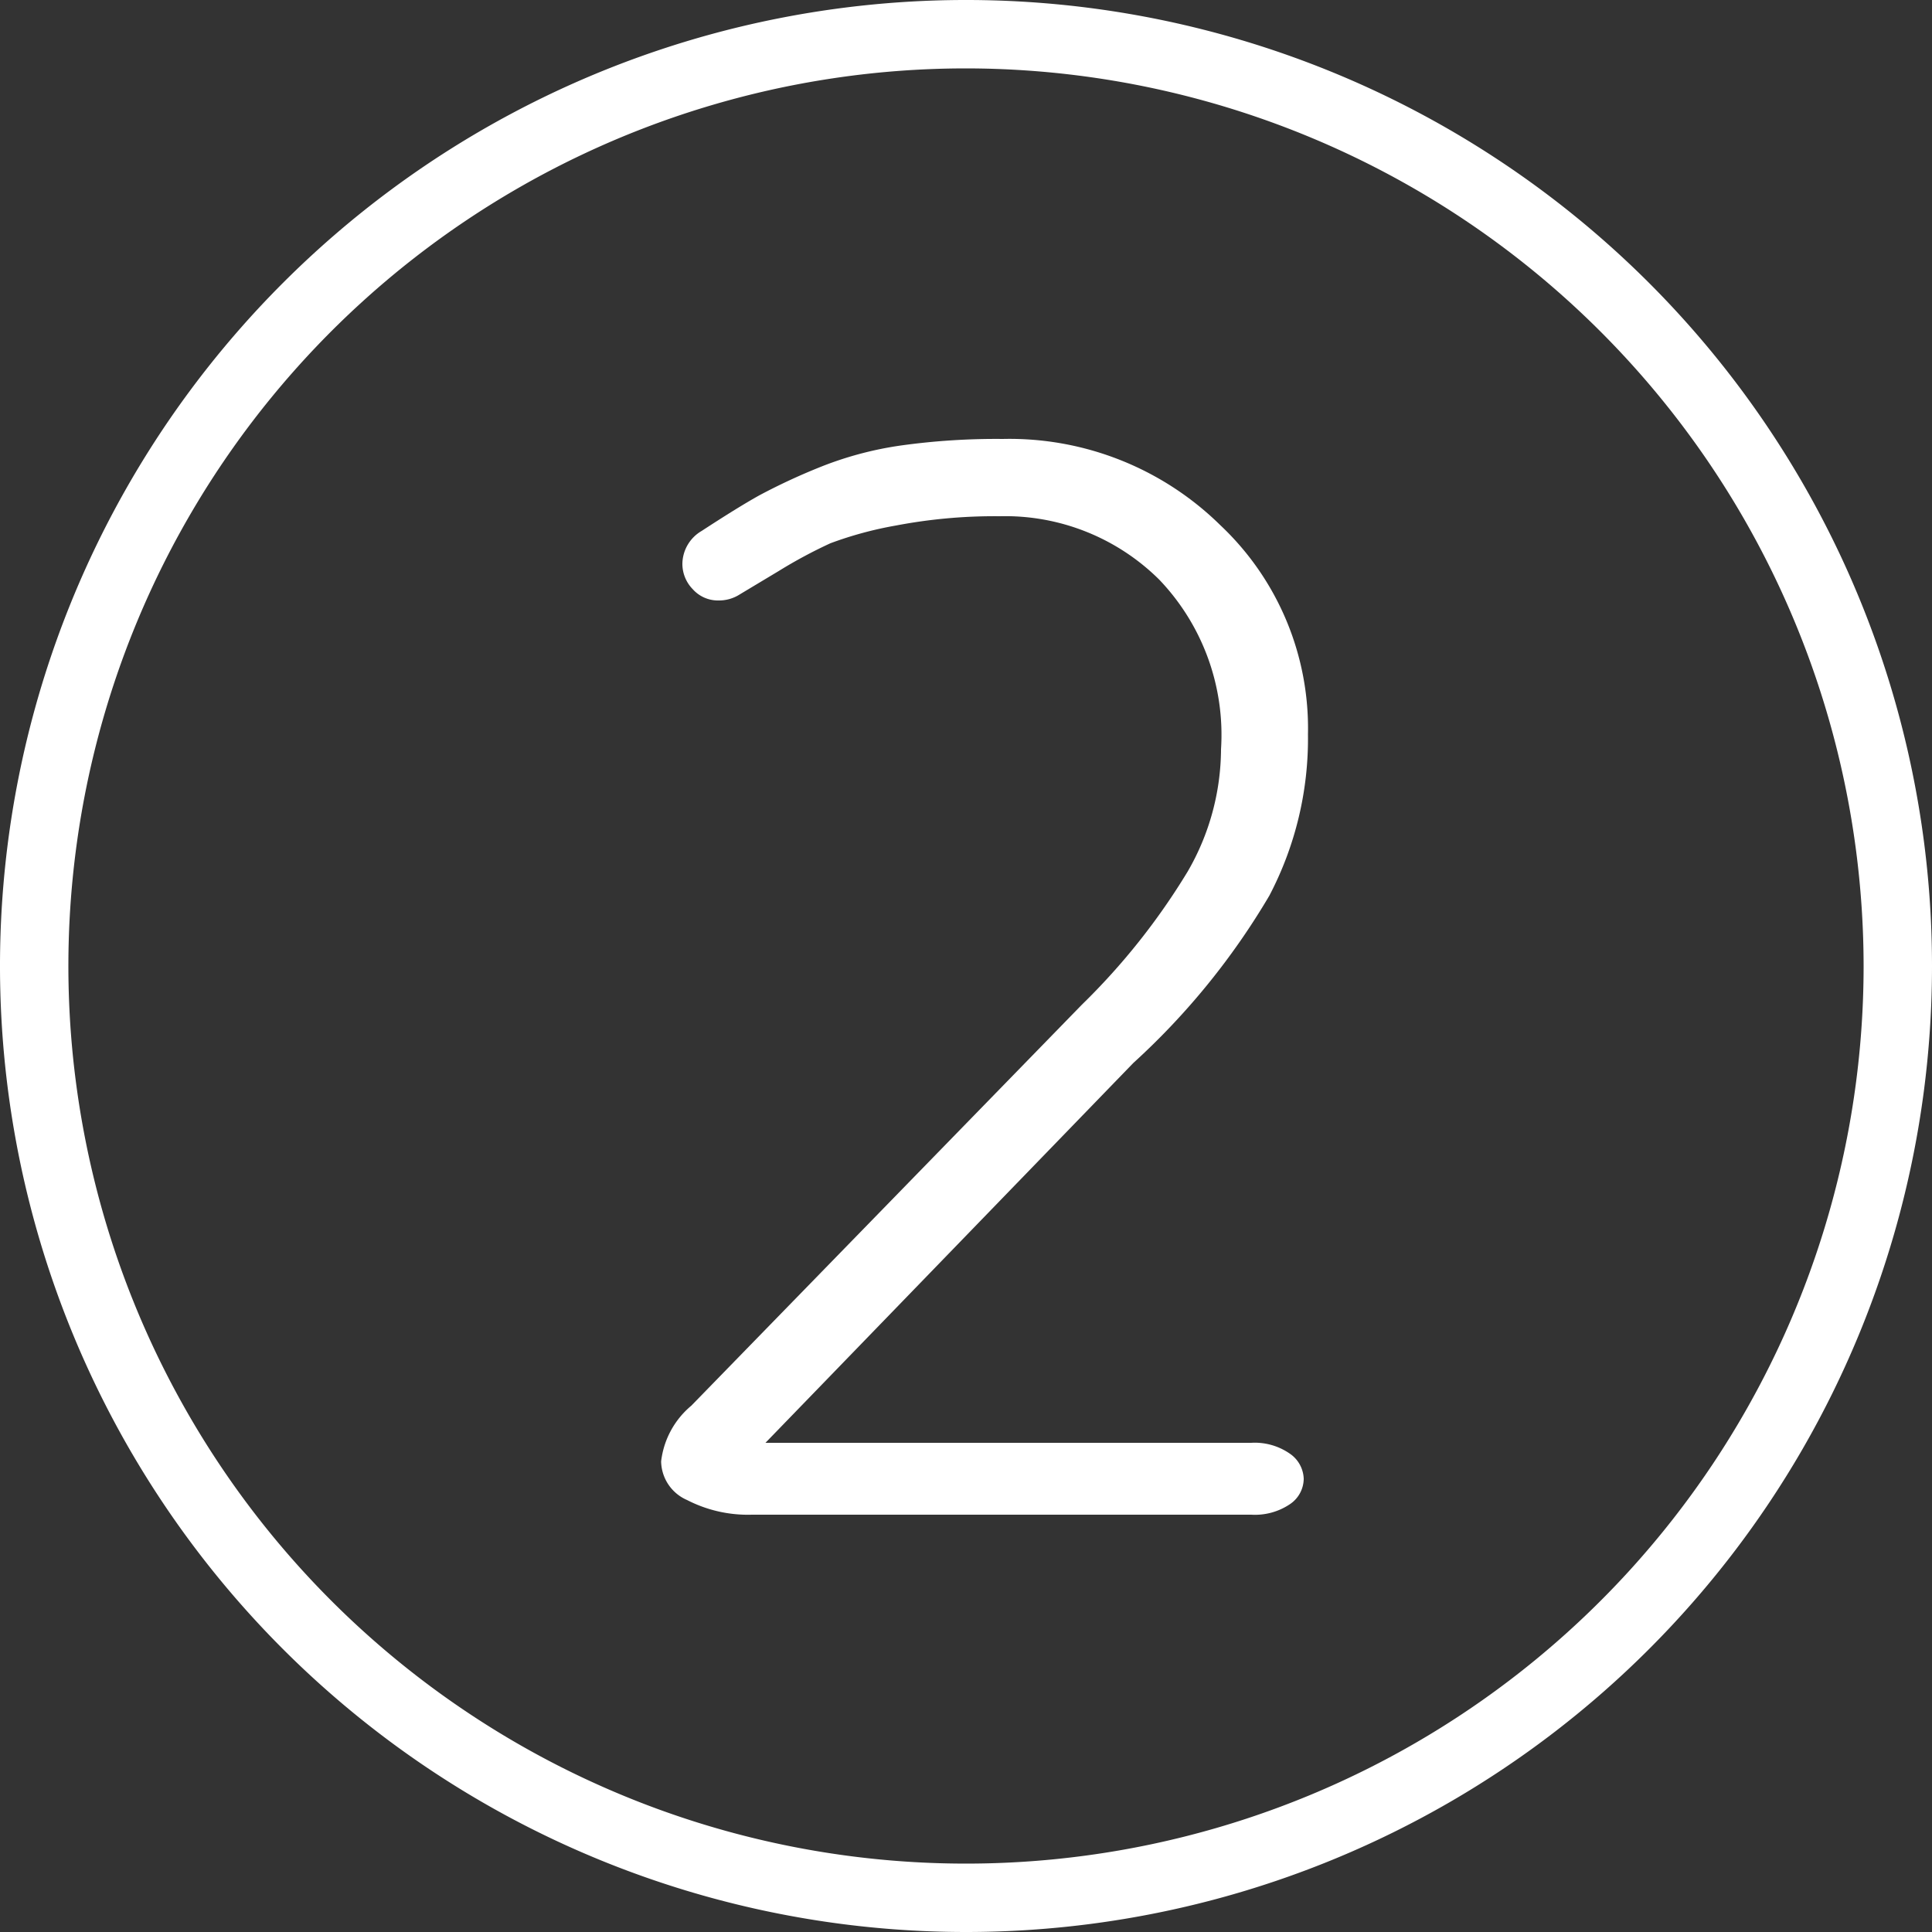 <svg xmlns="http://www.w3.org/2000/svg" viewBox="0 0 50 50"><rect x="0" y="0" width="50" height="50" fill="#333333" stroke="none"/><defs><style>.cls-1{fill:#fff;}</style></defs><title>2w</title><g id="Warstwa_2" data-name="Warstwa 2"><g id="Warstwa_1-2" data-name="Warstwa 1"><path class="cls-1" d="M17.78,38.82a1.11,1.11,0,0,1-.67-1,2.21,2.21,0,0,1,.78-1.44L28,26a17.39,17.39,0,0,0,2.74-3.45,6.36,6.36,0,0,0,.86-3.16A5.81,5.81,0,0,0,30,15a5.66,5.66,0,0,0-4.13-1.64,13.6,13.6,0,0,0-2.68.24,9.61,9.61,0,0,0-1.7.46,12.48,12.48,0,0,0-1.34.72l-1,.6a1,1,0,0,1-.56.16.87.87,0,0,1-.66-.29.94.94,0,0,1-.27-.66,1,1,0,0,1,.5-.85q.95-.62,1.49-.92a15.86,15.86,0,0,1,1.52-.71,9.06,9.06,0,0,1,2.14-.58,17.91,17.91,0,0,1,2.64-.17,7.78,7.78,0,0,1,5.63,2.23A7.22,7.22,0,0,1,33.85,19a8.74,8.74,0,0,1-1,4.18,18.66,18.66,0,0,1-3.52,4.33l-9.52,9.83H32.38a1.59,1.59,0,0,1,1,.28.82.82,0,0,1,.36.65.8.8,0,0,1-.36.66,1.62,1.62,0,0,1-1,.27H19.46A3.44,3.44,0,0,1,17.78,38.82Z"/><path class="cls-1" d="M25,50A25,25,0,1,1,50,25,25,25,0,0,1,25,50ZM25,1.77A23.23,23.23,0,1,0,48.23,25,23.25,23.25,0,0,0,25,1.77Z"/></g></g></svg>